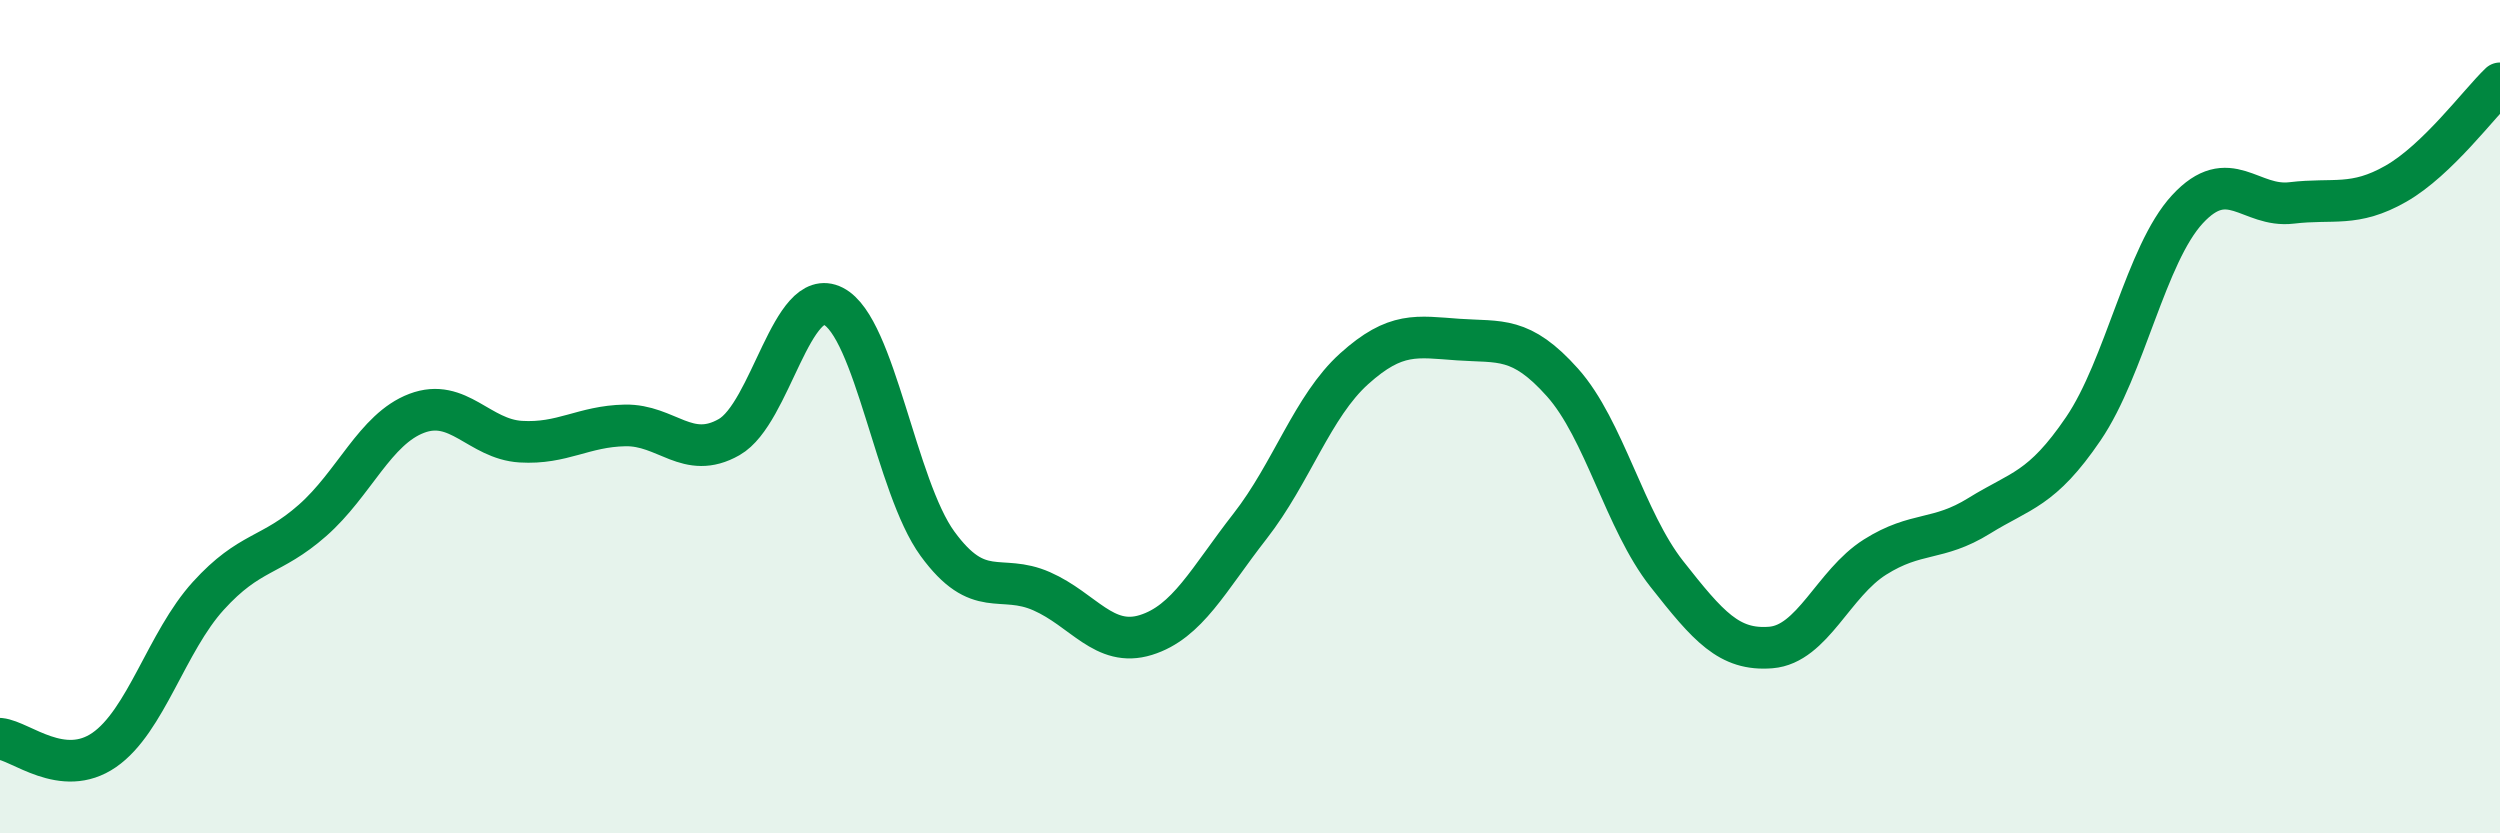 
    <svg width="60" height="20" viewBox="0 0 60 20" xmlns="http://www.w3.org/2000/svg">
      <path
        d="M 0,17.73 C 0.5,17.78 1.5,18.69 2.5,18 C 3.5,17.31 4,15.4 5,14.3 C 6,13.2 6.5,13.37 7.5,12.49 C 8.5,11.61 9,10.3 10,9.92 C 11,9.54 11.5,10.54 12.5,10.6 C 13.5,10.66 14,10.23 15,10.21 C 16,10.19 16.5,11.06 17.5,10.49 C 18.5,9.92 19,6.84 20,7.35 C 21,7.86 21.5,11.68 22.5,13.05 C 23.5,14.42 24,13.75 25,14.19 C 26,14.63 26.5,15.55 27.5,15.24 C 28.5,14.93 29,13.91 30,12.63 C 31,11.35 31.5,9.75 32.5,8.85 C 33.5,7.95 34,8.08 35,8.15 C 36,8.22 36.5,8.06 37.5,9.18 C 38.5,10.3 39,12.5 40,13.77 C 41,15.04 41.5,15.62 42.5,15.54 C 43.5,15.46 44,14 45,13.37 C 46,12.74 46.5,13 47.5,12.38 C 48.5,11.76 49,11.76 50,10.29 C 51,8.82 51.5,6.1 52.5,5.02 C 53.5,3.94 54,4.99 55,4.87 C 56,4.75 56.5,4.98 57.5,4.41 C 58.5,3.84 59.5,2.48 60,2L60 20L0 20Z"
        fill="#008740"
        opacity="0.1"
        stroke-linecap="round"
        stroke-linejoin="round"
      />
      <path
        d="M 0,17.73 C 0.5,17.78 1.5,18.69 2.5,18 C 3.5,17.31 4,15.4 5,14.3 C 6,13.2 6.5,13.37 7.5,12.49 C 8.5,11.61 9,10.3 10,9.92 C 11,9.54 11.5,10.54 12.5,10.6 C 13.5,10.66 14,10.23 15,10.21 C 16,10.19 16.5,11.06 17.5,10.49 C 18.5,9.92 19,6.84 20,7.35 C 21,7.86 21.5,11.68 22.5,13.05 C 23.5,14.42 24,13.75 25,14.19 C 26,14.63 26.5,15.55 27.5,15.24 C 28.5,14.93 29,13.91 30,12.63 C 31,11.35 31.5,9.75 32.5,8.85 C 33.5,7.95 34,8.08 35,8.15 C 36,8.22 36.5,8.06 37.5,9.18 C 38.5,10.3 39,12.5 40,13.77 C 41,15.04 41.5,15.62 42.5,15.54 C 43.5,15.46 44,14 45,13.37 C 46,12.74 46.5,13 47.5,12.38 C 48.5,11.76 49,11.76 50,10.29 C 51,8.82 51.5,6.1 52.5,5.02 C 53.5,3.94 54,4.99 55,4.87 C 56,4.75 56.5,4.98 57.5,4.41 C 58.5,3.84 59.5,2.48 60,2"
        stroke="#008740"
        stroke-width="1"
        fill="none"
        stroke-linecap="round"
        stroke-linejoin="round"
      />
    </svg>
  